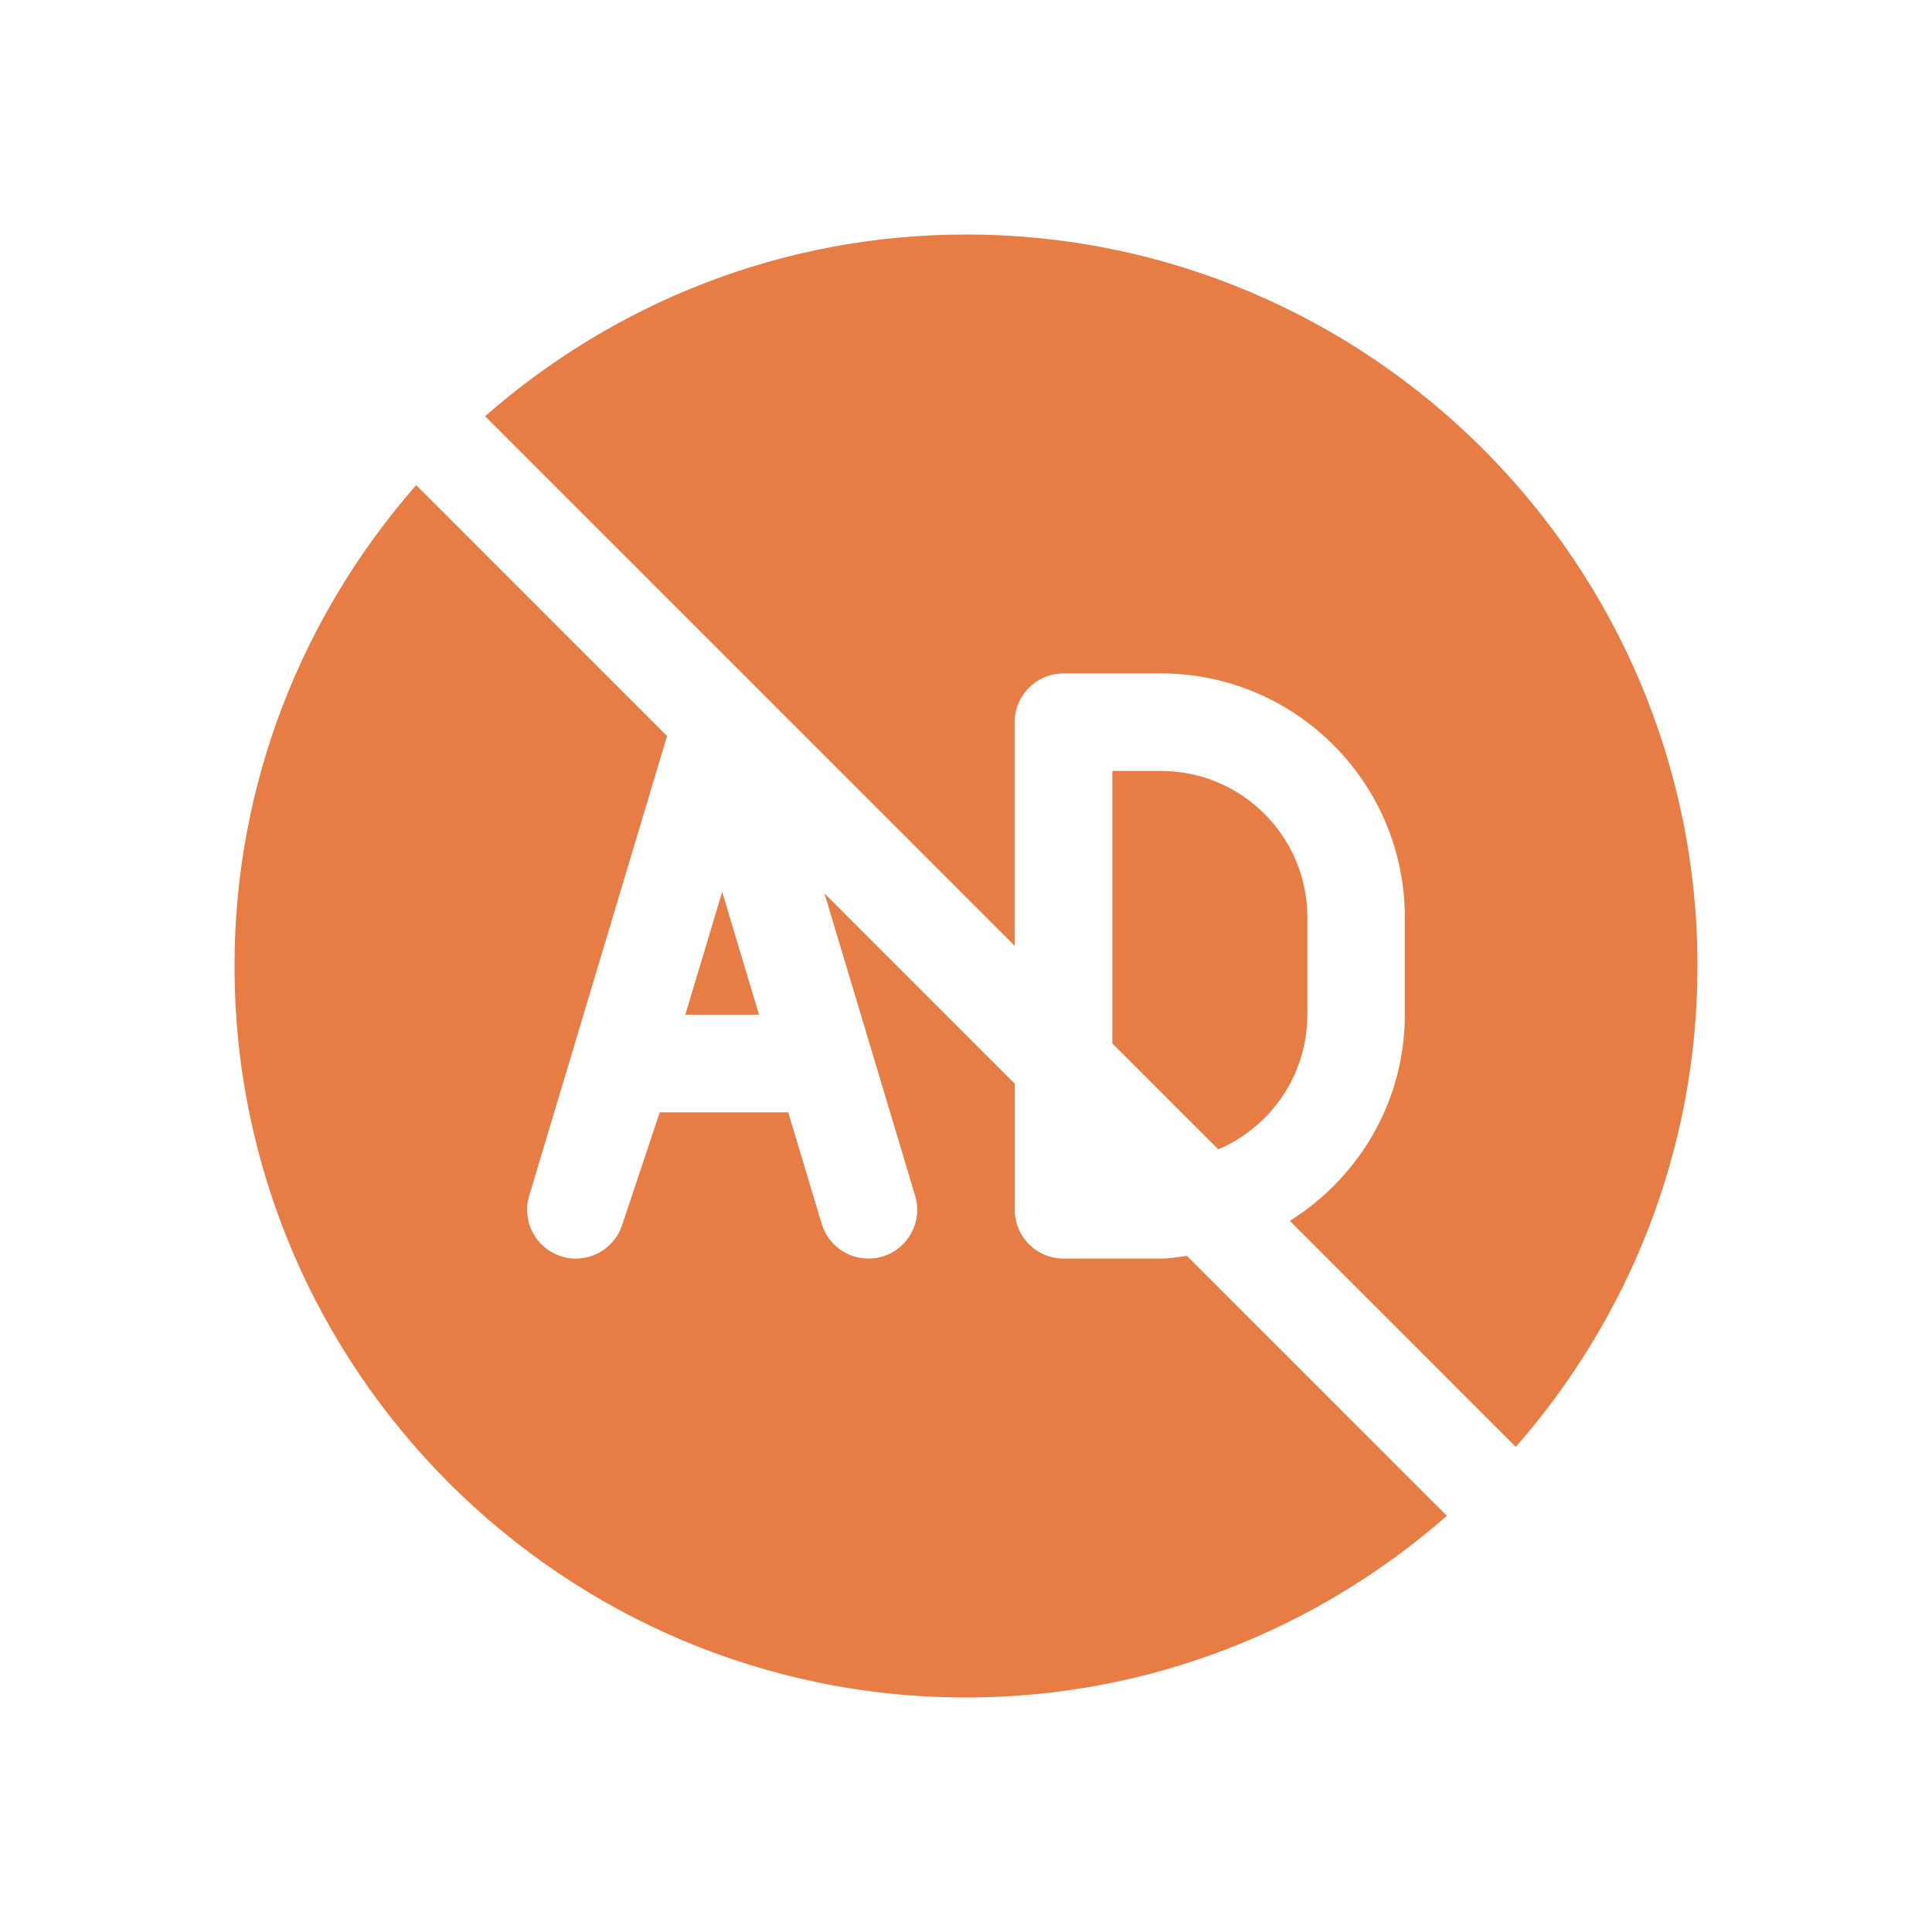 <svg width="52" height="52" viewBox="0 0 52 52" fill="none" xmlns="http://www.w3.org/2000/svg">
<path d="M13.057 11.202C16.522 8.167 21.044 6.312 26 6.312C36.856 6.312 45.688 15.144 45.688 26C45.688 30.956 43.833 35.478 40.798 38.943L34.716 32.86C36.568 31.699 37.811 29.654 37.811 27.312V24.688C37.811 21.069 34.867 18.125 31.249 18.125H28.624C27.899 18.125 27.311 18.712 27.311 19.438V25.457L13.057 11.202ZM35.188 27.312V24.688C35.188 22.517 33.421 20.75 31.25 20.75H29.938V28.082L32.791 30.935C34.198 30.334 35.188 28.937 35.188 27.312ZM20.43 27.312L19.438 24.005L18.445 27.312H20.43ZM31.948 33.804C31.716 33.829 31.489 33.875 31.25 33.875H28.625C27.901 33.875 27.312 33.288 27.312 32.562V29.168L22.191 24.047L24.632 32.186C24.841 32.879 24.446 33.611 23.752 33.82C23.626 33.857 23.5 33.875 23.374 33.875C22.809 33.875 22.288 33.509 22.116 32.939L21.216 29.938H17.758L16.744 32.977C16.517 33.656 15.786 34.032 15.104 33.813C14.42 33.597 14.037 32.872 14.243 32.186L17.954 19.812L11.202 13.057C8.167 16.522 6.312 21.044 6.312 26C6.312 36.856 15.144 45.688 26 45.688C30.956 45.688 35.478 43.833 38.943 40.798L31.948 33.804Z" fill="#E77D44"/>
</svg>
